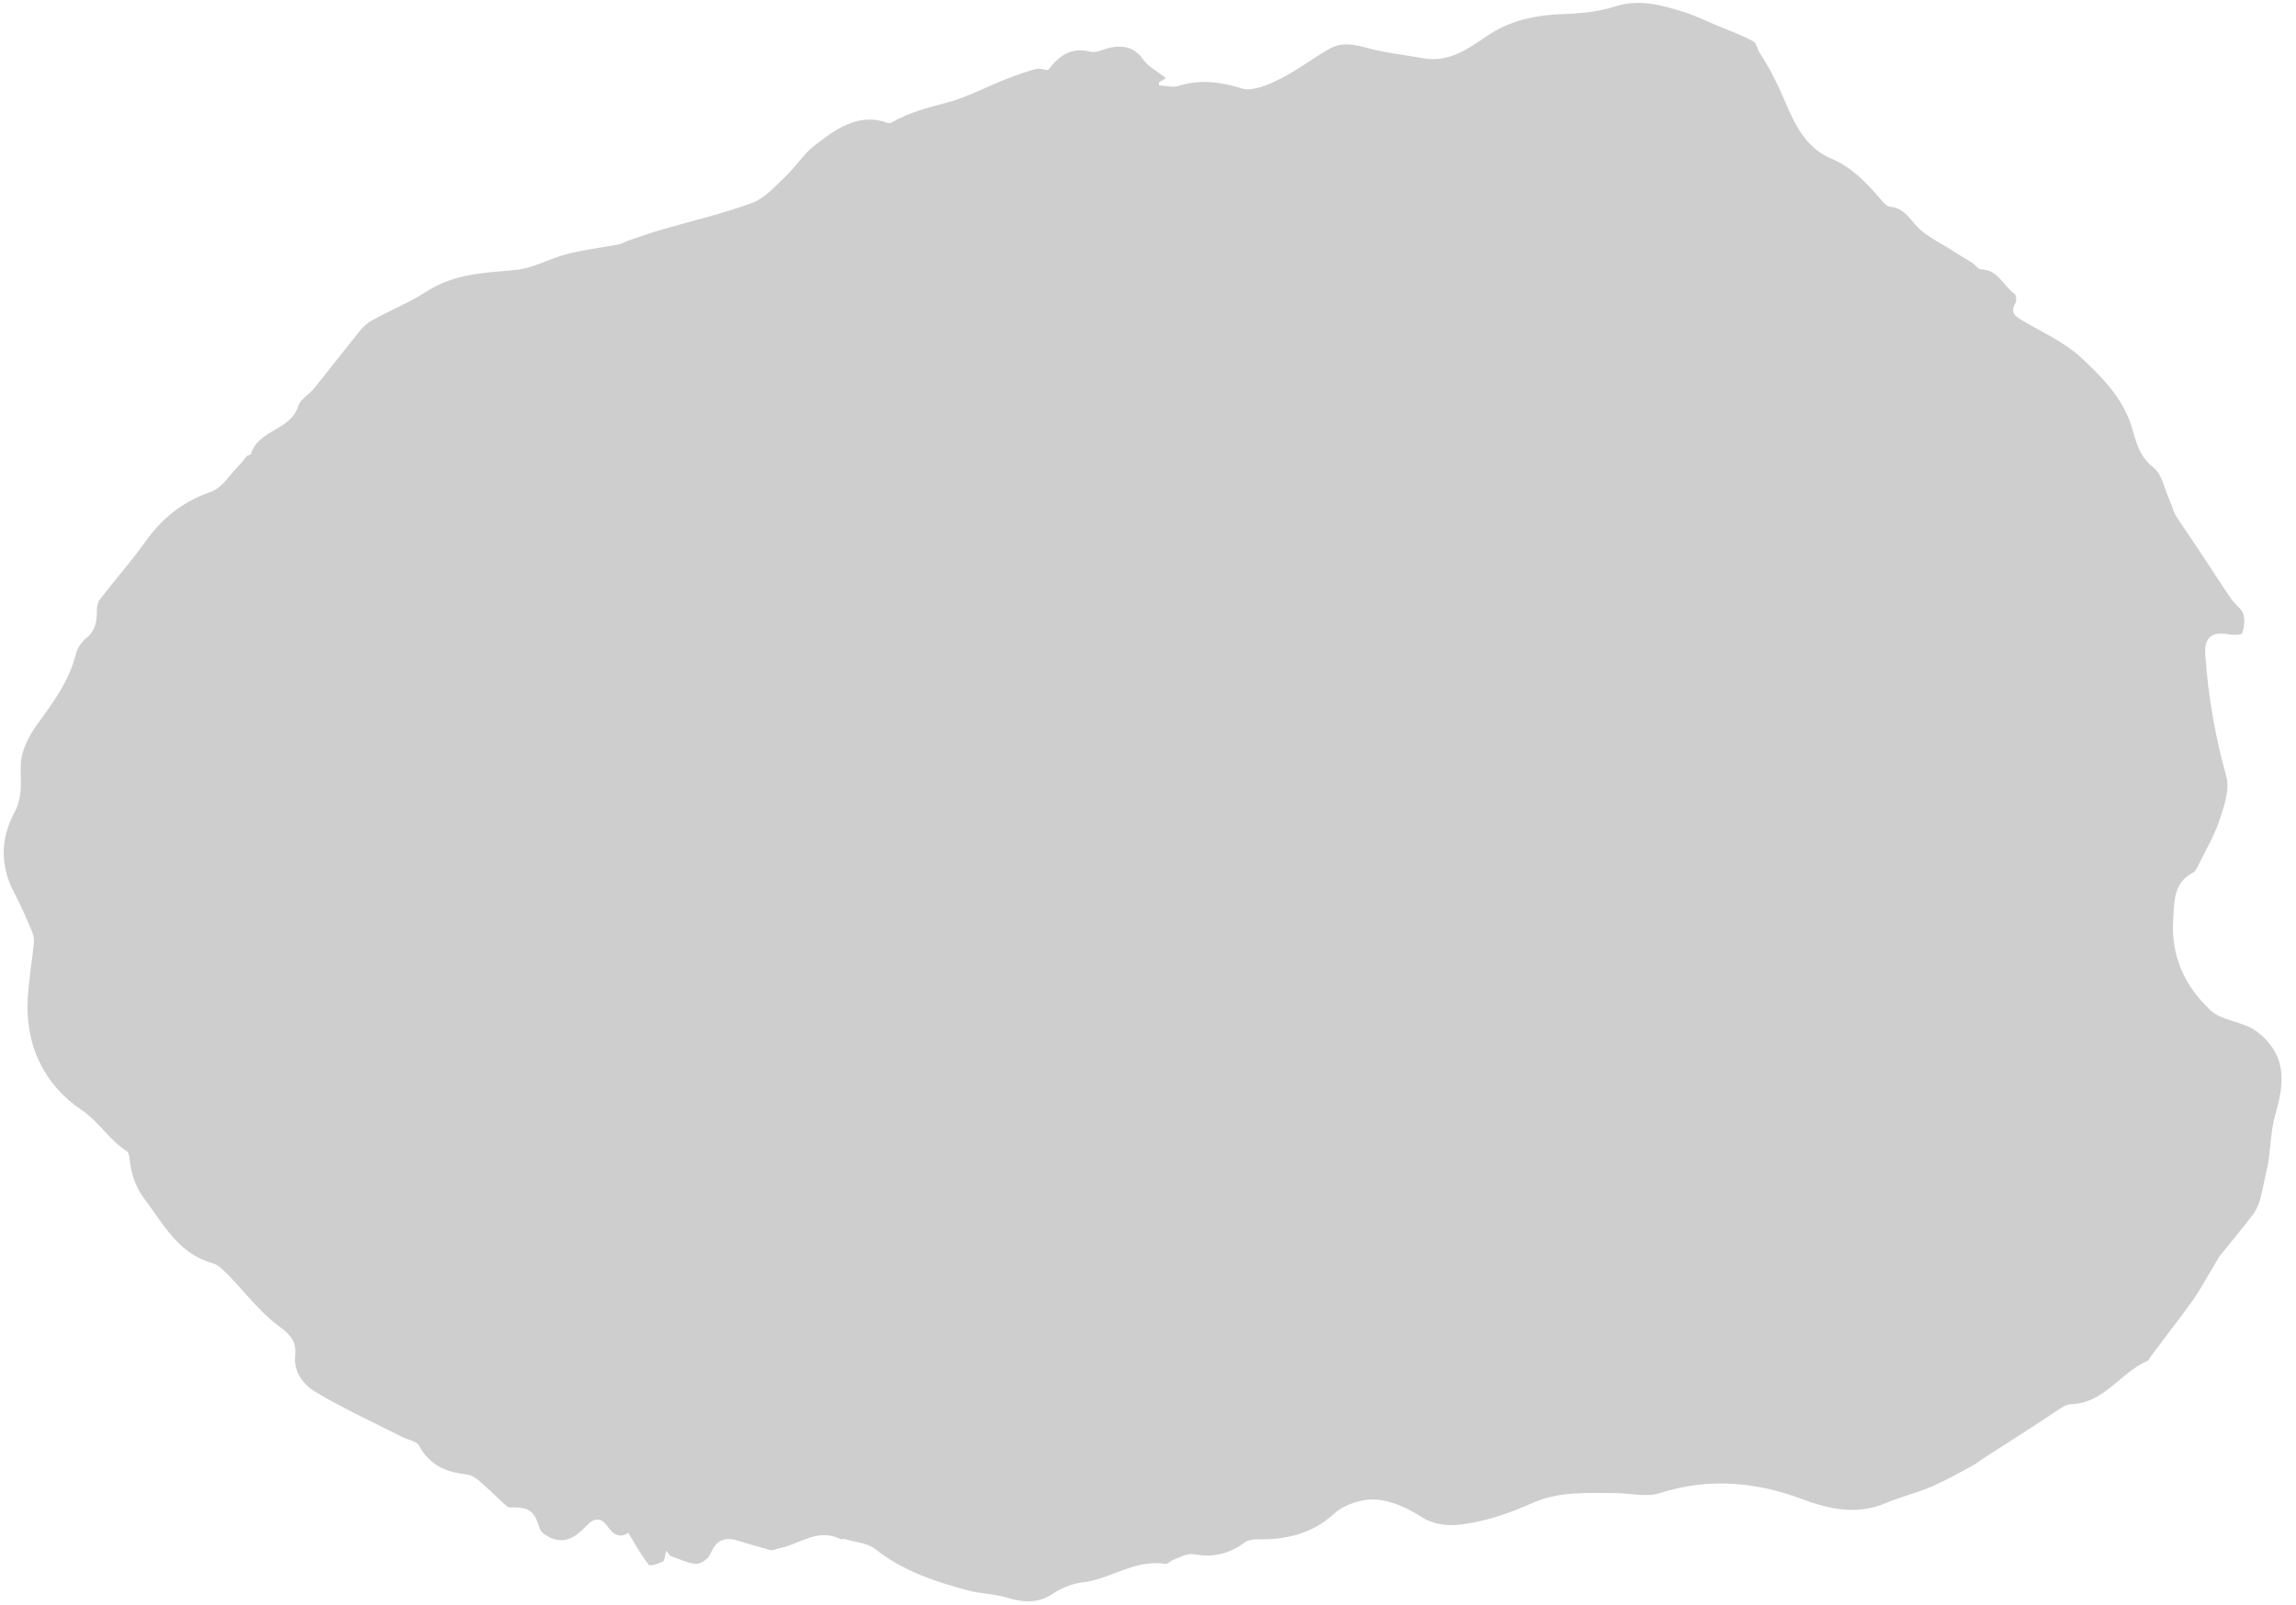 <?xml version="1.0" encoding="utf-8"?>
<!-- Generator: Adobe Illustrator 26.1.0, SVG Export Plug-In . SVG Version: 6.00 Build 0)  -->
<svg version="1.1" id="Слой_1" xmlns="http://www.w3.org/2000/svg" xmlns:xlink="http://www.w3.org/1999/xlink" x="0px" y="0px"
	 viewBox="0 0 785 549" style="enable-background:new 0 0 785 549;" xml:space="preserve">
<style type="text/css">
	.st0{fill:#CECECE;}
</style>
<g>
	<path class="st0" d="M227.8,530.3c-0.5,1.7-0.5,3.4-1.2,3.7c-1.5,0.8-4.3,1.7-4.8,1.1c-2.6-3.3-4.6-7-7-10.9
		c-3.1,2.1-5.3,0.4-7.3-2.5c-1.9-2.7-4.3-2.7-6.7-0.2c-3,3.1-6.3,6.2-11.1,4.9c-2-0.5-4.7-2.1-5.2-3.8c-1.7-5.4-3.2-7.1-8.9-7.1
		c-0.8,0-1.8,0.1-2.3-0.4c-3.3-2.9-6.3-6-9.6-8.8c-1.2-1-2.8-2-4.4-2.1c-6.9-0.8-12.5-3.2-16-9.8c-0.9-1.6-4-2-6-3.1
		c-9.9-5-20.1-9.7-29.6-15.4c-3.9-2.4-7.4-6.7-6.8-12.3c0.5-4.9-1.6-7.2-5.7-10.2c-6.4-4.7-11.4-11.5-17.1-17.3
		c-1.6-1.6-3.3-3.5-5.4-4.1c-11.8-3.3-16.8-13.4-23.4-22.1c-3.3-4.4-4.6-9.2-5.1-14.4c-0.1-0.6-0.3-1.5-0.8-1.8
		c-6-3.7-9.4-10-15.5-14.1c-12.9-8.7-19.4-22.3-18.4-38.4c0.4-6.2,1.4-12.4,2.1-18.7c0.1-1.2-0.1-2.7-0.6-3.8
		c-1.9-4.5-3.8-9-6.1-13.3C0.1,296.3,0,287,5,277.7c2.8-5.2,2-10.4,2.1-15.9c0-4.8,2.7-10.1,5.7-14.2c5.4-7.4,10.8-14.6,13.1-23.8
		c0.5-2,1.8-4.1,3.4-5.4c3.3-2.6,3.9-5.9,3.8-9.7c0-1.3,0.4-3,1.3-4c4.9-6.4,10.2-12.4,14.9-18.9c5.8-8.3,12.9-14.2,22.8-17.6
		c4-1.4,6.8-6.3,10.2-9.7c0.8-0.8,1.4-1.8,2.2-2.6c0.3-0.3,1.2-0.3,1.3-0.6c2.4-8.4,13.6-8,16.2-16.5c0.7-2.3,3.6-3.8,5.3-5.9
		c4.6-5.6,9-11.4,13.6-17.1c1.8-2.2,3.5-4.7,5.9-6c6.3-3.6,13.2-6.3,19.2-10.2c9.4-6.1,19.9-6.3,30.5-7.3c5.9-0.6,11.4-3.9,17.3-5.4
		c5.8-1.5,11.7-2.2,17.6-3.3c1.2-0.2,2.4-1,3.6-1.4c3.9-1.3,7.8-2.7,11.7-3.8c10.3-3,20.7-5.4,30.7-9.1c4.2-1.6,7.6-5.6,11.1-8.9
		c3.5-3.3,6.4-7.8,9.7-10.4c7-5.4,14.9-11.7,25.2-8c0.4,0.1,1,0.1,1.4-0.1c5.9-3.4,12.3-5.1,18.9-6.8c7.2-1.9,13.9-5.6,20.9-8.3
		c3.1-1.2,6.3-2.3,9.6-3.2c1.3-0.3,2.8,0.2,4.1,0.4c3.6-4.7,7.7-8.1,14.6-6.3c2.1,0.5,4.7-1.1,7.1-1.5c4.4-0.7,7.9,0,10.8,4.1
		c1.9,2.6,5.1,4.2,7.8,6.4c-0.4,0.3-1.4,0.9-2.4,1.5c0,0.3,0.1,0.7,0.1,1c2.2,0.1,4.6,0.8,6.5,0.2c7.4-2.3,14.2-1.5,21.6,0.8
		c3.8,1.2,9.3-1.2,13.4-3.3c5.9-2.9,11.1-7.1,16.9-10.3c3.9-2.2,8-1.5,12.4-0.3c6.3,1.8,12.9,2.4,19.4,3.6
		c8.8,1.6,15.3-3.1,21.9-7.6c7.9-5.4,16.8-7.2,26.3-7.5c5.9-0.2,11.9-0.8,17.5-2.6c8.4-2.7,16.1-0.4,23.8,2c3.8,1.2,7.4,3,11,4.5
		c4.2,1.7,8.4,3.3,12.4,5.4c1.2,0.6,1.4,2.8,2.3,4.1c3.8,5.7,6.6,11.8,9.3,18.1c2.9,6.9,7,14.5,14.8,17.8
		c7.4,3.1,12.5,8.5,17.4,14.3c0.8,1,2,2.2,3,2.3c4.3,0.4,6.1,3.2,8.7,6.2c3.2,3.7,8.1,5.9,12.3,8.6c2.3,1.5,4.7,2.9,7,4.3
		c1.1,0.7,2.1,2.3,3.1,2.3c5.9,0.1,7.6,5.7,11.5,8.4c0.6,0.4,0.7,2.3,0.3,3.1c-2,3.4,0,4.6,2.5,6.1c6.6,3.9,14,7.2,19.6,12.3
		c7.1,6.6,14.3,13.6,17.5,23.6c1.6,5.1,2.5,10.4,7.5,14.2c3,2.3,3.8,7.4,5.6,11.3c0.8,1.8,1.2,3.8,2.2,5.4c3.1,4.8,6.4,9.4,9.5,14.2
		c3.2,4.8,6.2,9.6,9.5,14.3c1.2,1.8,3.4,3.1,4,5c0.6,2,0.3,4.5-0.4,6.5c-0.2,0.7-3.2,0.7-4.8,0.4c-5.9-1.1-8.3,1.4-7.8,7.3
		c1,14.1,3.4,27.8,7.2,41.4c1.2,4.5-0.8,10.2-2.4,15c-1.8,5.4-4.9,10.5-7.4,15.7c-0.4,0.7-0.8,1.7-1.4,2c-7.1,3.5-6.6,10.3-7,16.4
		c-0.8,12.3,4.1,22.8,12.9,30.9c3.3,3,8.8,3.6,13.1,5.6c2.1,1,4.1,2.6,5.7,4.3c7.4,7.8,5.8,16.6,3.2,25.8c-1.4,4.8-1.5,9.9-2.2,14.9
		c-0.2,1.1-0.3,2.3-0.6,3.4c-0.8,3.6-1.5,7.2-2.4,10.7c-0.5,1.7-1.3,3.5-2.3,4.9c-3.7,4.8-7.5,9.4-11.3,14.1c-0.7,0.9-1.2,2-1.8,2.9
		c-2.5,4.1-4.7,8.3-7.4,12.2c-4.8,6.7-9.9,13.2-14.8,19.8c-0.3,0.4-0.5,1-0.9,1.2c-9.2,3.9-14.7,14.4-26,14.8c-1.4,0-2.8,0.8-4,1.6
		c-3.3,2.1-6.4,4.3-9.7,6.4c-5.4,3.5-10.8,6.9-16.2,10.4c-1.3,0.8-2.4,1.8-3.7,2.5c-4.6,2.5-9.2,5.1-14,7.2
		c-5.1,2.2-10.6,3.5-15.8,5.7c-9.9,4.2-19.2,2.2-28.8-1.4c-15.8-5.9-32-7.3-48.5-2c-4.6,1.5-10.1,0-15.3,0c-9.5,0-19-0.7-28.3,3.4
		c-7.4,3.3-15.3,6.1-23.3,7.2c-4.5,0.7-9.9,0.6-14.7-2.5c-4.6-3-10.3-5.6-15.7-5.9c-4.6-0.3-10.6,1.7-14,4.8
		c-7.8,7.1-16.6,9-26.5,8.8c-1.4,0-3.1,0.3-4.2,1.1c-5.3,4-10.9,5.2-17.4,4c-2.1-0.4-4.5,1-6.7,1.8c-1.1,0.4-2.1,1.6-3,1.5
		c-10.4-1.7-18.9,5.4-28.7,6.4c-3.4,0.4-7,2-9.9,3.9c-5.2,3.4-10.1,2.9-15.7,1.2c-4.4-1.3-9.1-1.3-13.5-2.5
		c-11.2-3-22.1-6.7-31.4-14.1c-2.7-2.1-6.9-2.3-10.4-3.4c-0.5-0.1-1.1,0.2-1.5,0c-7.8-3.9-14,1.9-21,3.2c-1,0.2-2,0.8-2.9,0.6
		c-3.8-1-7.6-2.2-11.4-3.3c-4.8-1.4-7.2,0.2-9.2,4.7c-0.7,1.6-3.1,3.3-4.7,3.3c-2.7-0.1-5.4-1.5-8.1-2.4
		C229,532.3,228.7,531.4,227.8,530.3z"/>
</g>
</svg>
